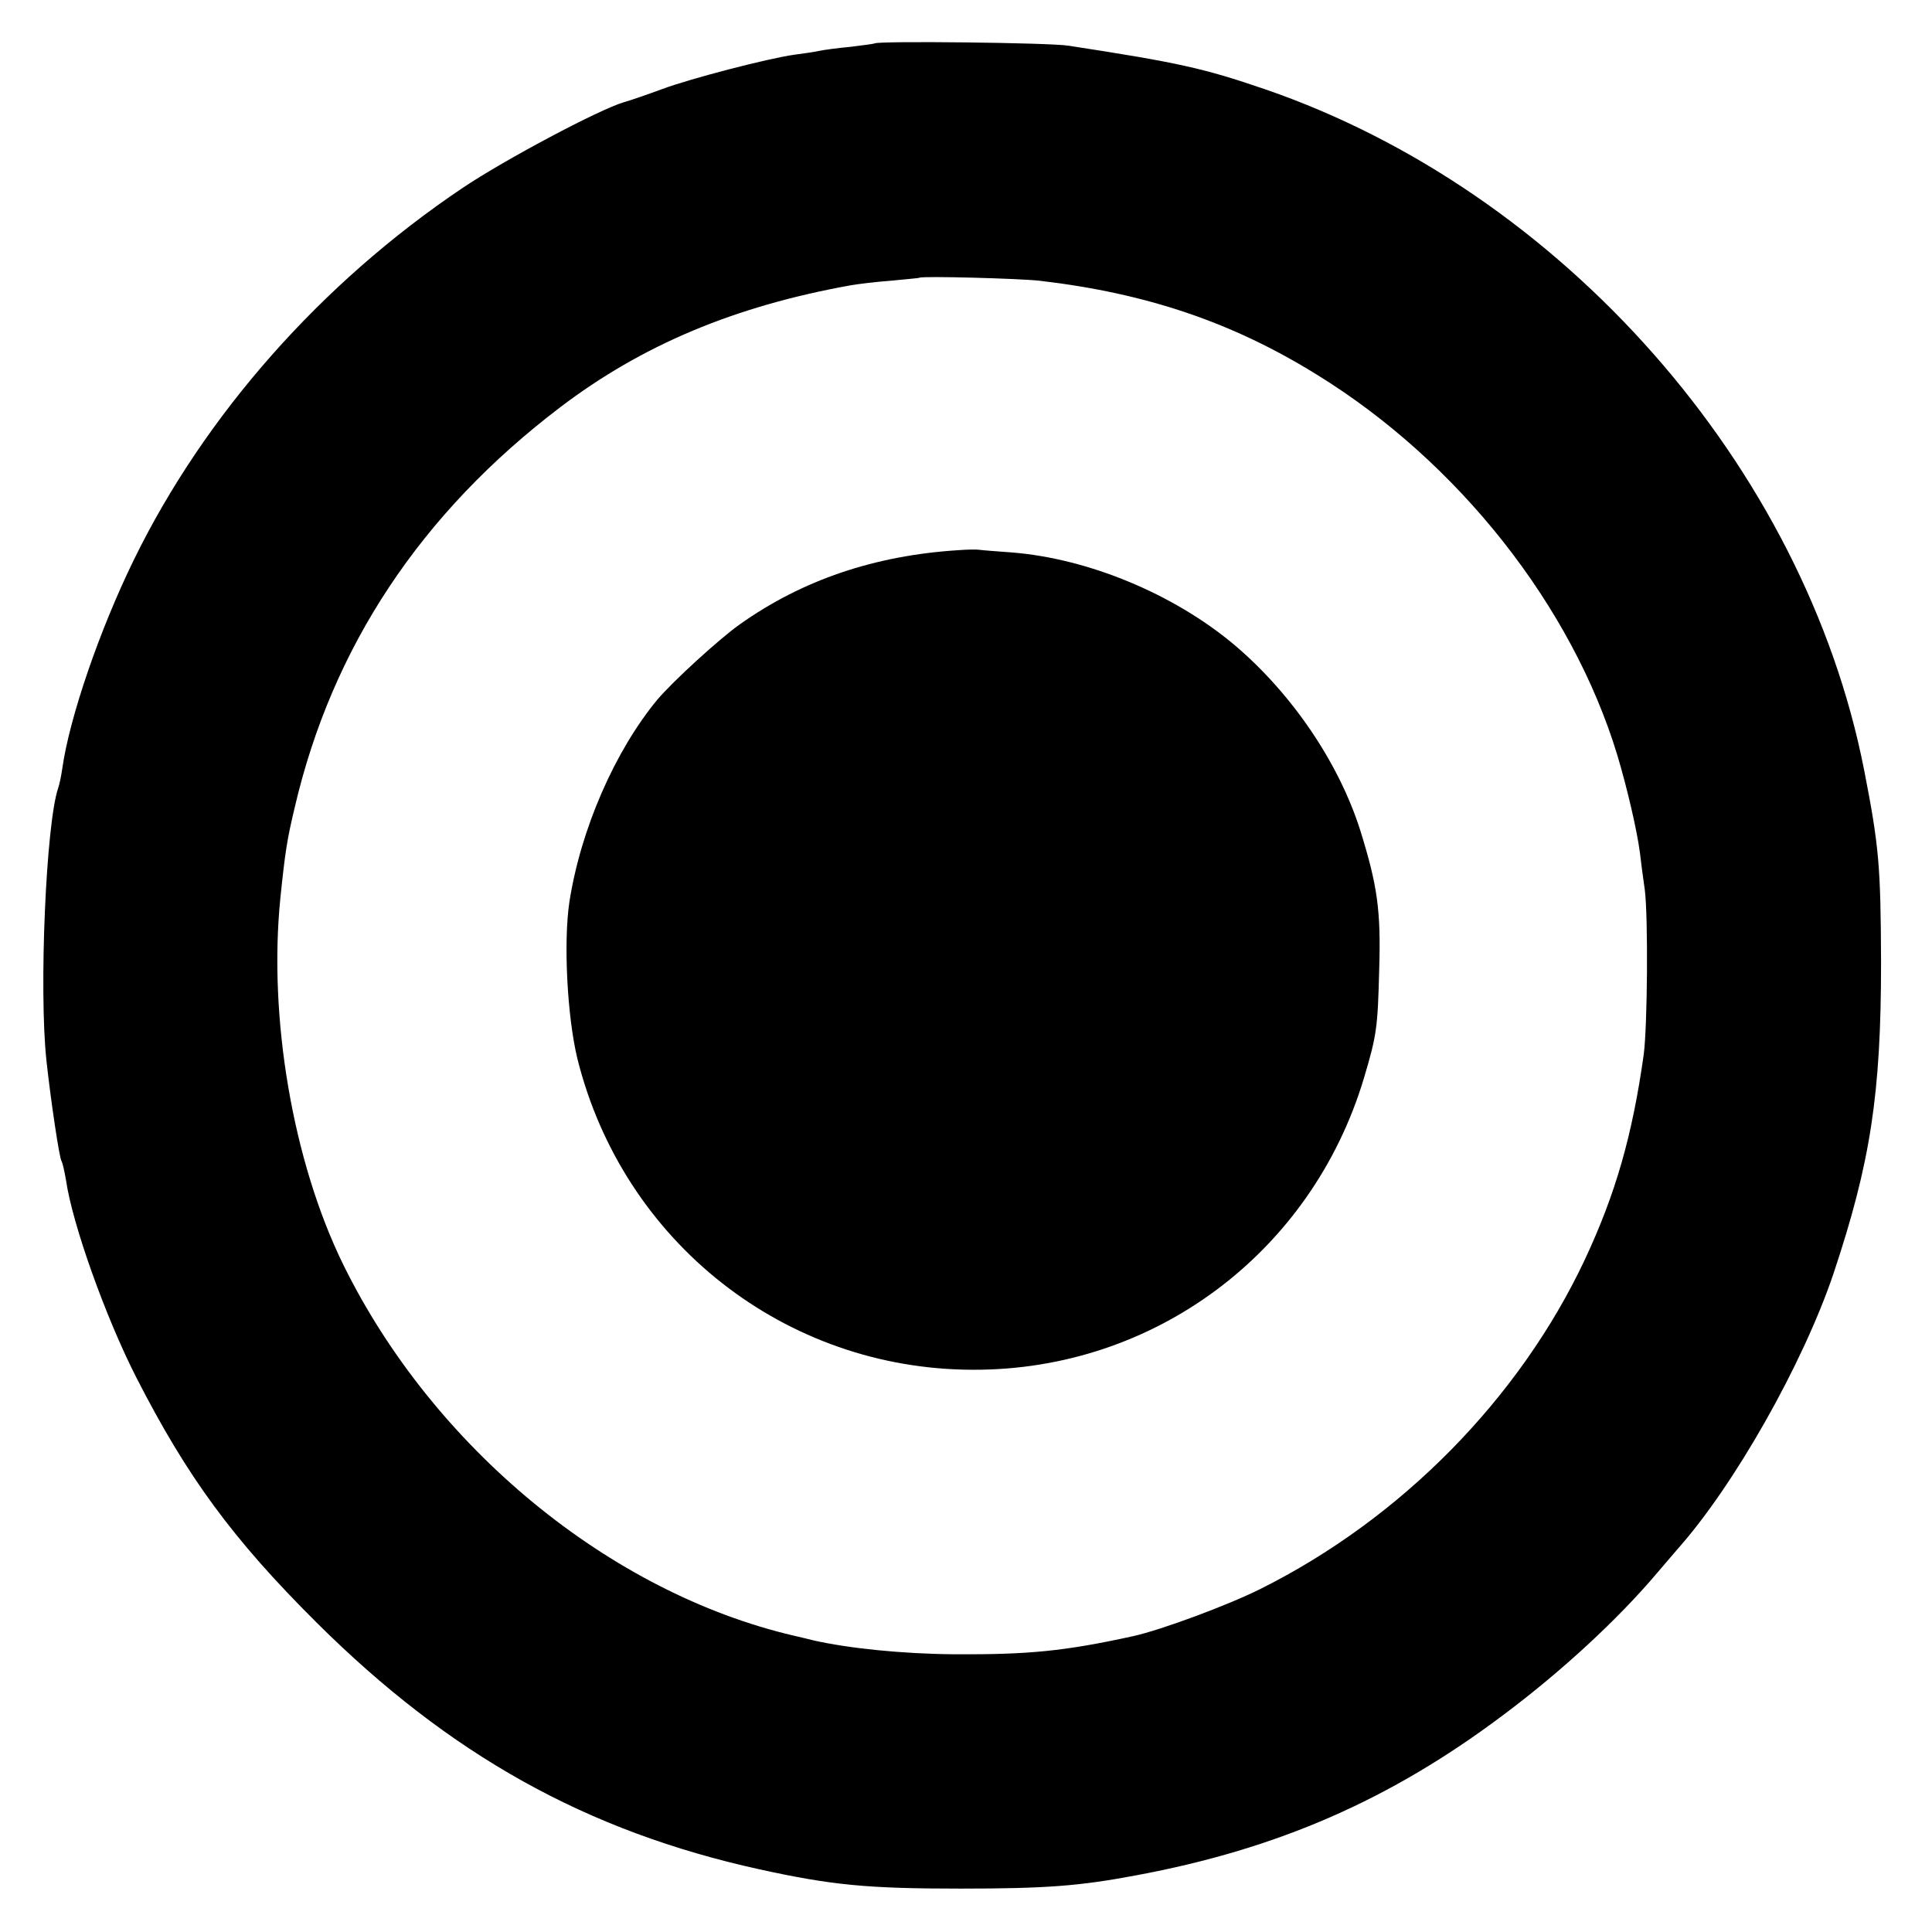 <?xml version="1.0" standalone="no"?>
<!DOCTYPE svg PUBLIC "-//W3C//DTD SVG 20010904//EN"
 "http://www.w3.org/TR/2001/REC-SVG-20010904/DTD/svg10.dtd">
<svg version="1.0" xmlns="http://www.w3.org/2000/svg"
 width="512pt" height="512pt" viewBox="0 0 512 512"
 preserveAspectRatio="xMidYMid meet">
<g transform="translate(0,512) scale(0.1,-0.1)"
fill="#000000" stroke="none">
<path d="M2318 5005 c-1 -1 -30 -5 -63 -9 -33 -3 -71 -8 -85 -11 -13 -3 -42
-7 -65 -10 -71 -10 -278 -64 -350 -91 -38 -14 -84 -30 -102 -35 -65 -19 -317
-153 -427 -227 -375 -252 -683 -601 -871 -985 -91 -186 -171 -419 -190 -554
-3 -21 -8 -44 -11 -52 -32 -94 -51 -533 -31 -721 11 -102 34 -258 40 -267 3
-5 8 -28 12 -51 17 -117 105 -363 186 -522 135 -264 255 -428 478 -650 353
-351 715 -553 1174 -654 192 -42 285 -51 532 -51 228 0 316 7 465 35 377 70
676 201 975 426 155 116 303 253 407 376 24 28 48 56 53 62 150 168 333 491
414 731 98 294 126 475 126 825 -1 253 -5 306 -45 510 -158 804 -800 1533
-1589 1804 -161 55 -227 70 -520 115 -50 8 -505 13 -513 6z m437 -629 c283
-33 511 -110 735 -249 375 -231 676 -613 796 -1008 26 -87 52 -198 60 -259 2
-19 8 -64 13 -99 9 -73 7 -360 -3 -436 -30 -213 -74 -368 -156 -543 -173 -368
-487 -687 -860 -873 -86 -43 -261 -108 -337 -125 -183 -40 -277 -49 -473 -48
-140 1 -283 16 -375 37 -11 3 -33 8 -50 12 -490 114 -958 500 -1196 985 -133
272 -198 653 -166 970 13 126 18 156 38 240 99 425 334 780 704 1061 217 165
463 268 770 323 17 3 64 9 105 12 41 4 76 7 77 8 6 5 265 -2 318 -8z"/>
<path d="M2540 3662 c-222 -14 -414 -79 -580 -197 -55 -39 -176 -150 -217
-198 -113 -136 -204 -344 -234 -537 -16 -106 -6 -303 21 -415 121 -487 551
-825 1050 -825 479 -1 895 310 1034 771 35 117 37 136 41 289 5 158 -5 224
-50 369 -57 180 -182 364 -335 493 -160 134 -386 228 -589 244 -42 3 -80 6
-86 7 -5 1 -30 1 -55 -1z"/>
</g>
</svg>
